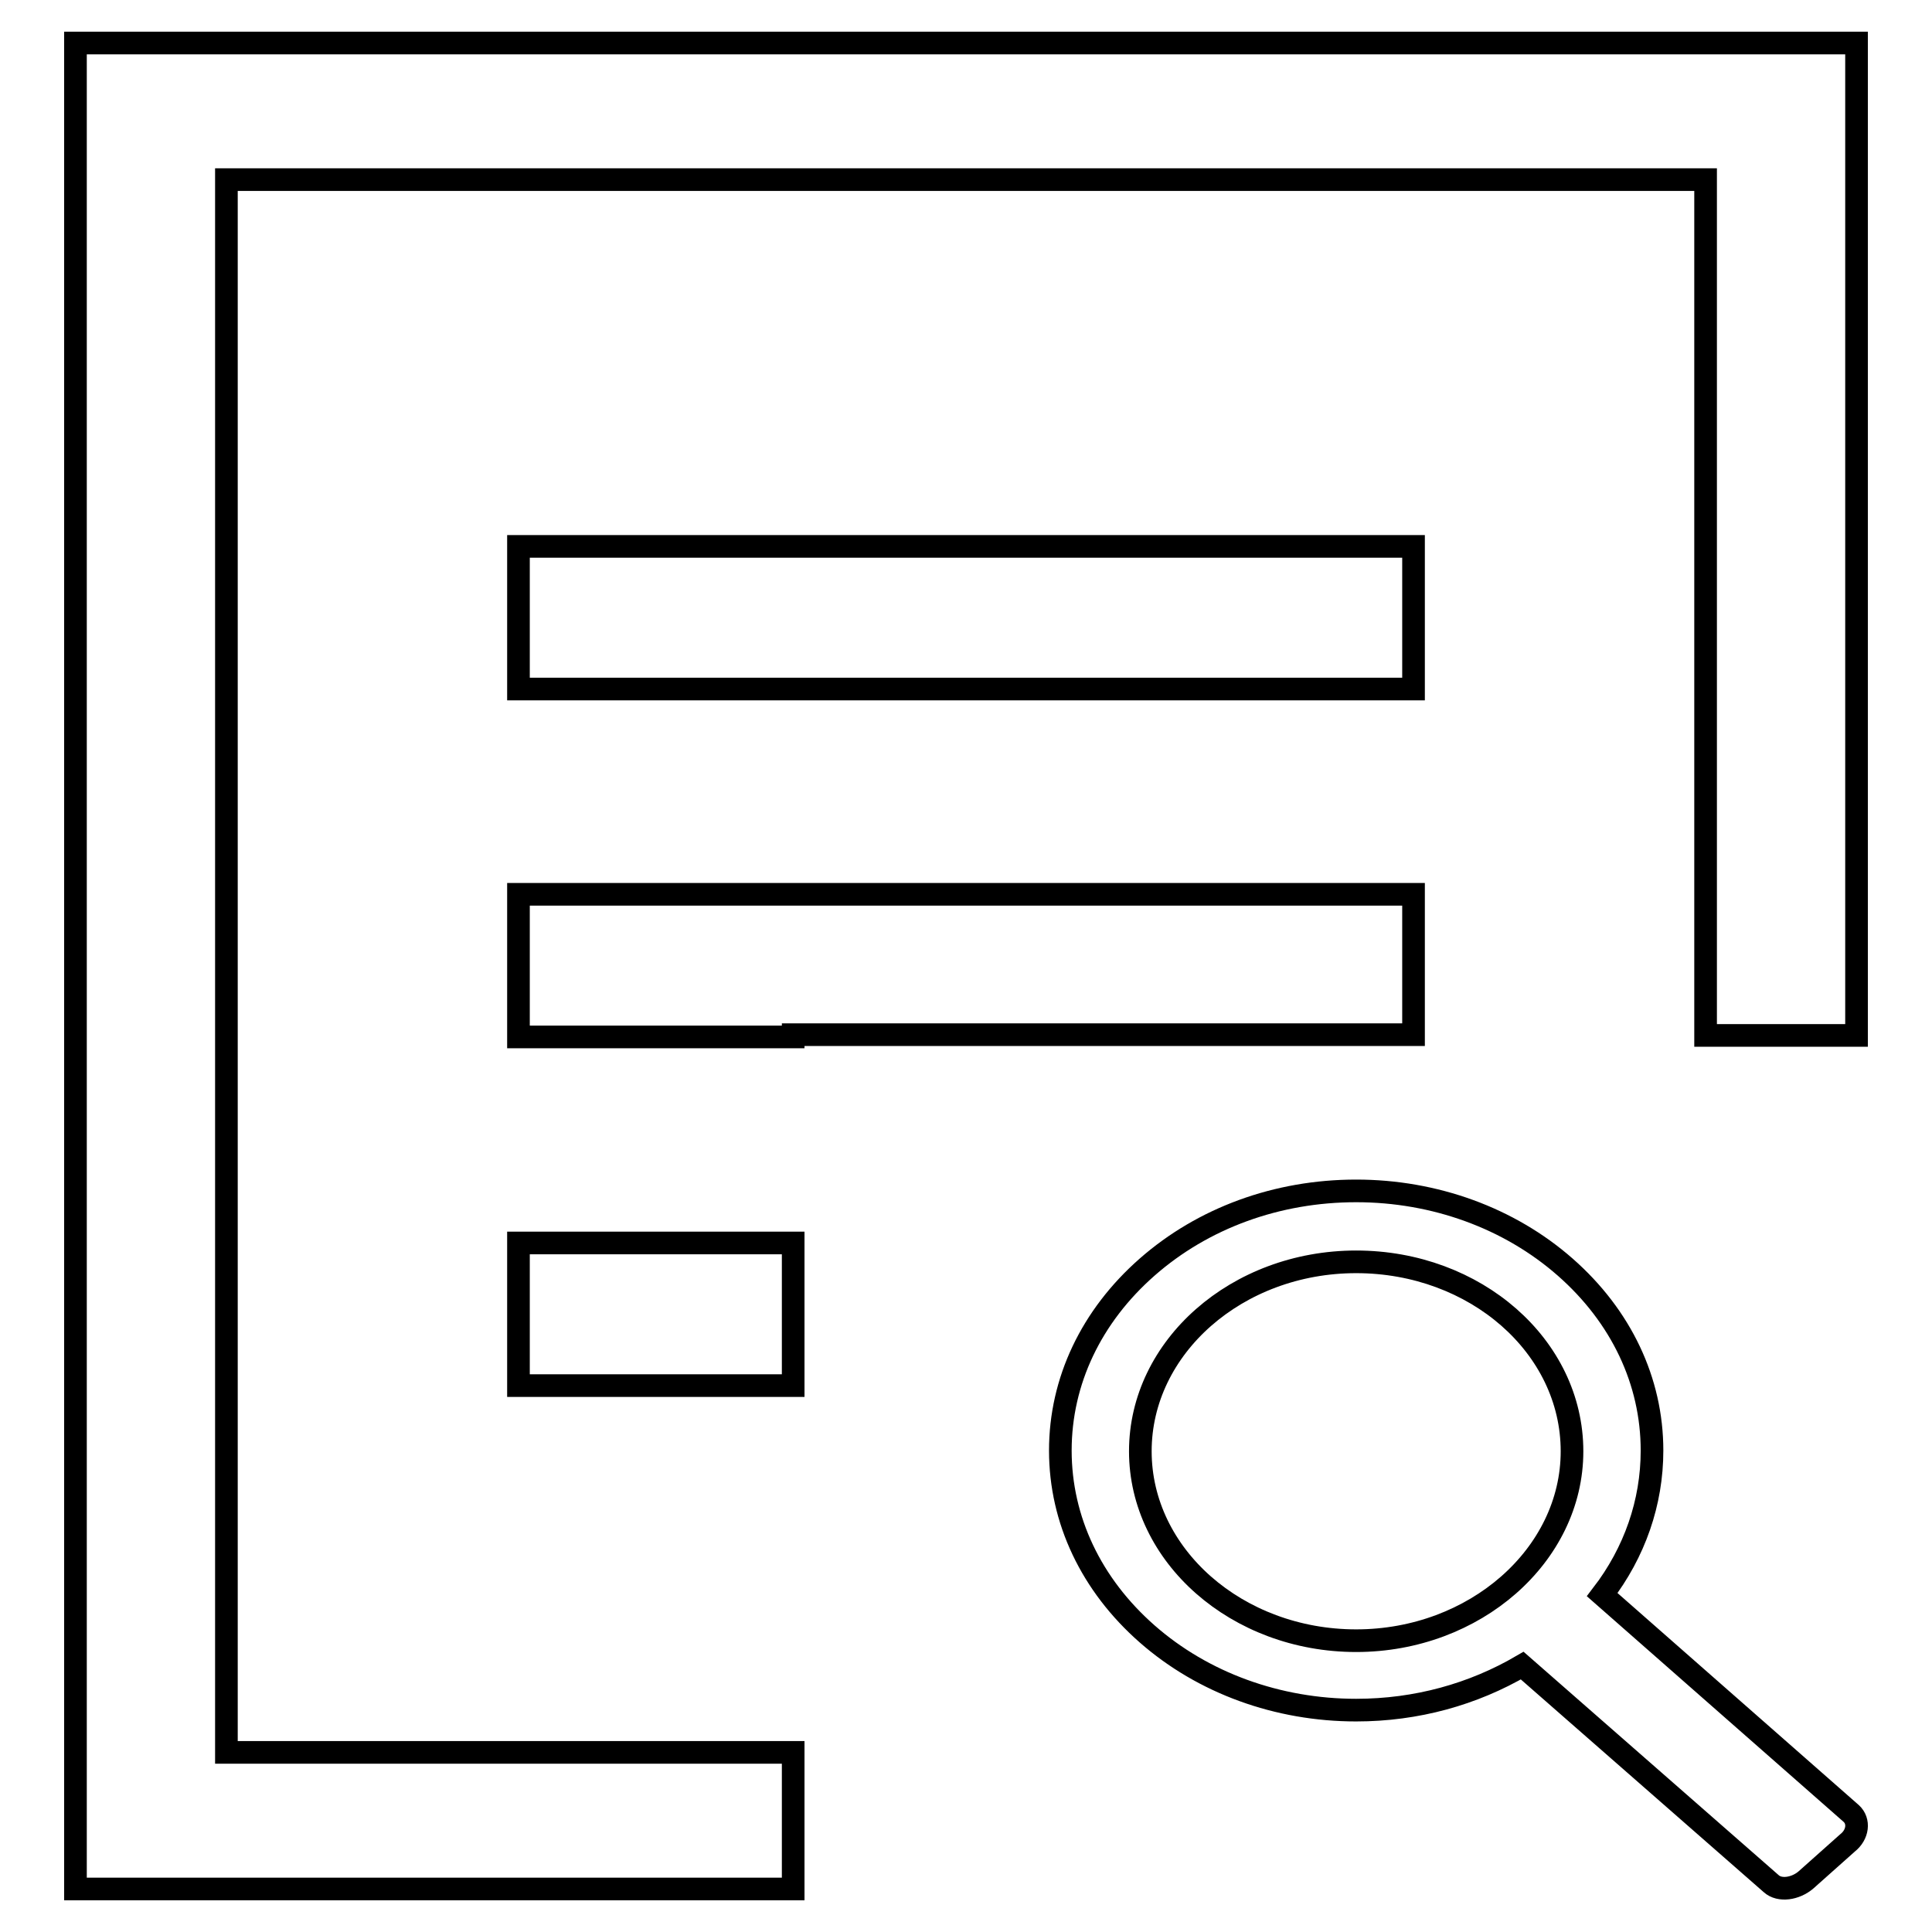 <?xml version="1.0" encoding="utf-8"?>
<!-- Svg Vector Icons : http://www.onlinewebfonts.com/icon -->
<!DOCTYPE svg PUBLIC "-//W3C//DTD SVG 1.1//EN" "http://www.w3.org/Graphics/SVG/1.1/DTD/svg11.dtd">
<svg version="1.1" xmlns="http://www.w3.org/2000/svg" xmlns:xlink="http://www.w3.org/1999/xlink" x="0px" y="0px" viewBox="0 0 256 256" enable-background="new 0 0 256 256" xml:space="preserve">
<g><g><path stroke-width="3" fill-opacity="0" stroke="#000000"  d="M68.7,91.3h118.6V72.4H68.7V91.3z M68.7,137.4h36.4v-0.3h82.2v-18.6H68.7V137.4z M68.7,183.6h36.4v-18.9H68.7V183.6z M10,5.7v244.6h95.1v-18.1H30V23.8H226v113.4h20V5.7H10z"/><path stroke-width="3" fill-opacity="0" stroke="#000000"  d="M245.3,240.3l-33-29c4.3-5.6,6.6-12.2,6.6-19.1c0-9.2-4.1-17.8-11.5-24.3c-7.4-6.5-17.3-10.1-27.7-10.1c-10.5,0-20.3,3.6-27.7,10.1c-7.4,6.5-11.5,15.1-11.5,24.3c0,9.2,4.1,17.8,11.5,24.3c7.4,6.5,17.3,10.1,27.7,10.1c8,0,15.5-2.1,22-5.9l33,28.9c1.1,1,3.2,0.7,4.6-0.5l5.5-4.9C246.2,243.1,246.4,241.3,245.3,240.3z M179.7,217.4c-15.8,0-28.6-11.3-28.6-25.1c0-13.8,12.8-25.1,28.6-25.1s28.6,11.2,28.6,25.1C208.3,206.1,195.4,217.4,179.7,217.4z"/></g></g>
</svg>